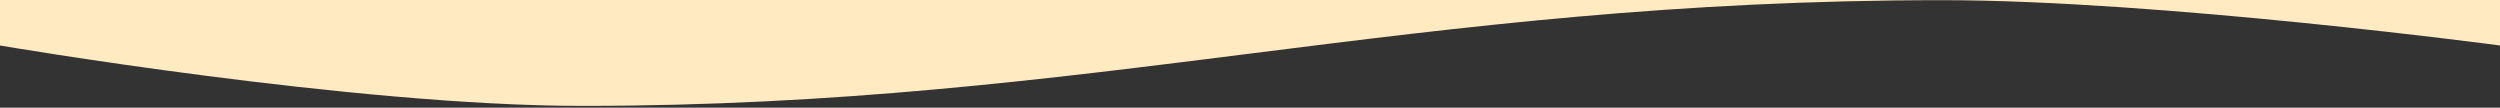<?xml version="1.0" encoding="utf-8"?>
<!-- Generator: Adobe Illustrator 27.8.0, SVG Export Plug-In . SVG Version: 6.00 Build 0)  -->
<svg version="1.1" id="Layer_1" xmlns="http://www.w3.org/2000/svg" xmlns:xlink="http://www.w3.org/1999/xlink" x="0px" y="0px"
	 viewBox="0 0 1440 62" style="enable-background:new 0 0 1440 62;" xml:space="preserve" preserveAspectRatio="none">
<rect x="0" y="0" width="1440" height="62" fill="#333333" stroke="none"/>
<style type="text/css">
	.st0{clip-path:url(#SVGID_00000018915199091521362530000005597927325618262934_);}
	.st1{fill:#FFEAC2;}
</style>
<g>
	<defs>
		<rect id="SVGID_1_" y="0" width="1440" height="61"/>
	</defs>
	<clipPath id="SVGID_00000106145035043249604890000009759980445718728585_">
		<use xlink:href="#SVGID_1_"  style="overflow:visible;"/>
	</clipPath>
	<g style="clip-path:url(#SVGID_00000106145035043249604890000009759980445718728585_);">
		<path class="st1" d="M0-1379.9c0,0,80,45.7,351,69.7c271,24,448-70.2,733.5-69.7c285.5,0.5,355.5,34.3,355.5,34.3V26.2
			c0,0-195.6-26.1-321.5-26.1C812.5,0.1,630,61,335,61C203.6,61,0,26.2,0,26.2V-1379.9z"/>
	</g>
</g>
</svg>
